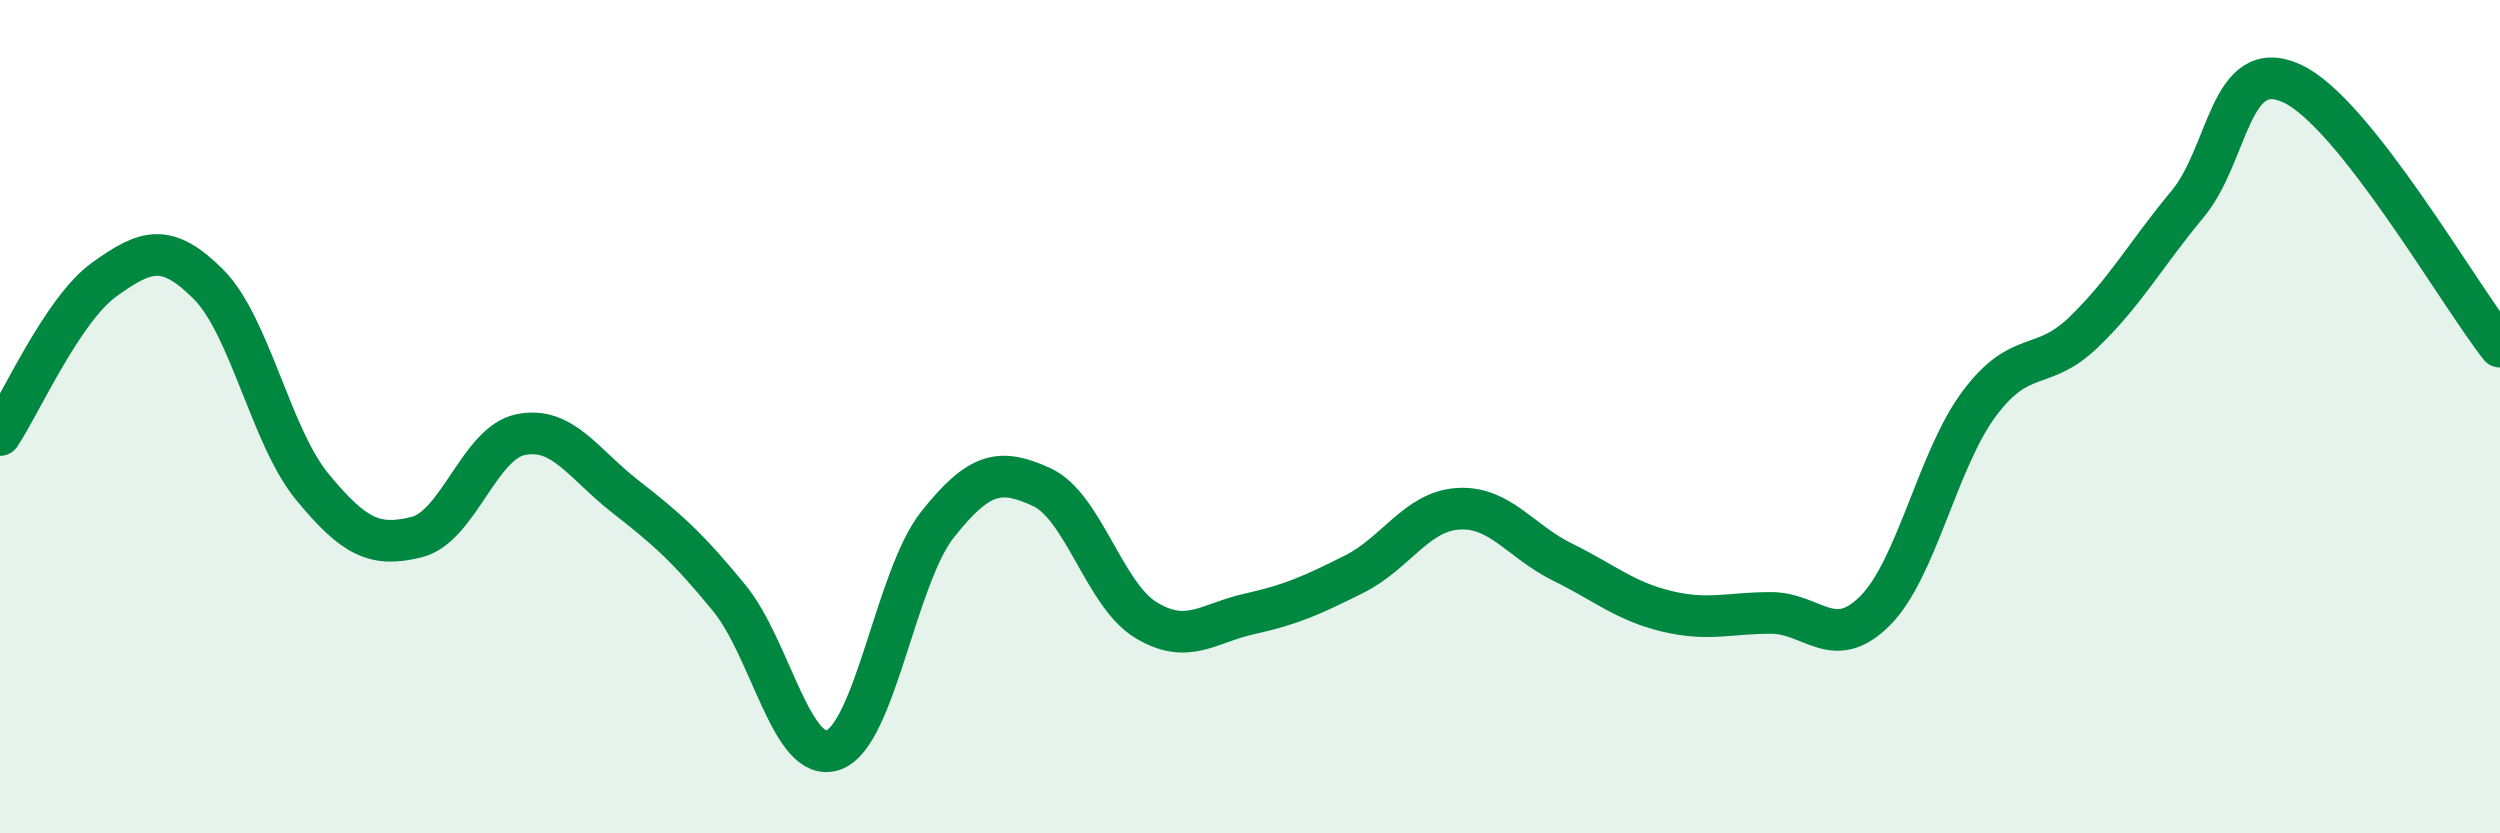 
    <svg width="60" height="20" viewBox="0 0 60 20" xmlns="http://www.w3.org/2000/svg">
      <path
        d="M 0,10.44 C 0.5,9.69 1.5,7.43 2.5,6.71 C 3.5,5.99 4,5.82 5,6.82 C 6,7.82 6.5,10.48 7.5,11.69 C 8.5,12.9 9,13.14 10,12.89 C 11,12.64 11.5,10.63 12.5,10.43 C 13.5,10.23 14,11.13 15,11.91 C 16,12.69 16.5,13.13 17.5,14.35 C 18.5,15.57 19,18.35 20,18 C 21,17.65 21.5,13.85 22.5,12.59 C 23.5,11.33 24,11.23 25,11.69 C 26,12.15 26.5,14.27 27.5,14.88 C 28.5,15.49 29,14.95 30,14.73 C 31,14.51 31.5,14.28 32.5,13.78 C 33.5,13.28 34,12.27 35,12.21 C 36,12.15 36.5,13 37.5,13.49 C 38.5,13.98 39,14.43 40,14.67 C 41,14.91 41.5,14.71 42.5,14.71 C 43.5,14.71 44,15.66 45,14.66 C 46,13.66 46.5,11.03 47.5,9.69 C 48.5,8.35 49,8.94 50,7.98 C 51,7.02 51.5,6.1 52.5,4.9 C 53.5,3.7 53.5,1.32 55,2 C 56.5,2.68 59,7.06 60,8.32L60 20L0 20Z"
        fill="#008740"
        opacity="0.1"
        stroke-linecap="round"
        stroke-linejoin="round"
      />
      <path
        d="M 0,10.44 C 0.5,9.69 1.5,7.43 2.5,6.71 C 3.5,5.99 4,5.82 5,6.82 C 6,7.82 6.5,10.48 7.5,11.69 C 8.5,12.9 9,13.14 10,12.89 C 11,12.64 11.5,10.63 12.5,10.43 C 13.5,10.23 14,11.13 15,11.91 C 16,12.69 16.5,13.13 17.5,14.35 C 18.5,15.57 19,18.35 20,18 C 21,17.65 21.5,13.85 22.5,12.59 C 23.5,11.33 24,11.23 25,11.69 C 26,12.15 26.5,14.27 27.5,14.88 C 28.5,15.49 29,14.95 30,14.73 C 31,14.51 31.5,14.28 32.5,13.78 C 33.5,13.28 34,12.27 35,12.21 C 36,12.15 36.5,13 37.5,13.49 C 38.5,13.98 39,14.43 40,14.67 C 41,14.91 41.5,14.71 42.5,14.71 C 43.5,14.71 44,15.66 45,14.66 C 46,13.66 46.5,11.03 47.5,9.69 C 48.5,8.35 49,8.94 50,7.98 C 51,7.02 51.5,6.1 52.5,4.9 C 53.5,3.7 53.5,1.32 55,2 C 56.5,2.68 59,7.06 60,8.32"
        stroke="#008740"
        stroke-width="1"
        fill="none"
        stroke-linecap="round"
        stroke-linejoin="round"
      />
    </svg>
  